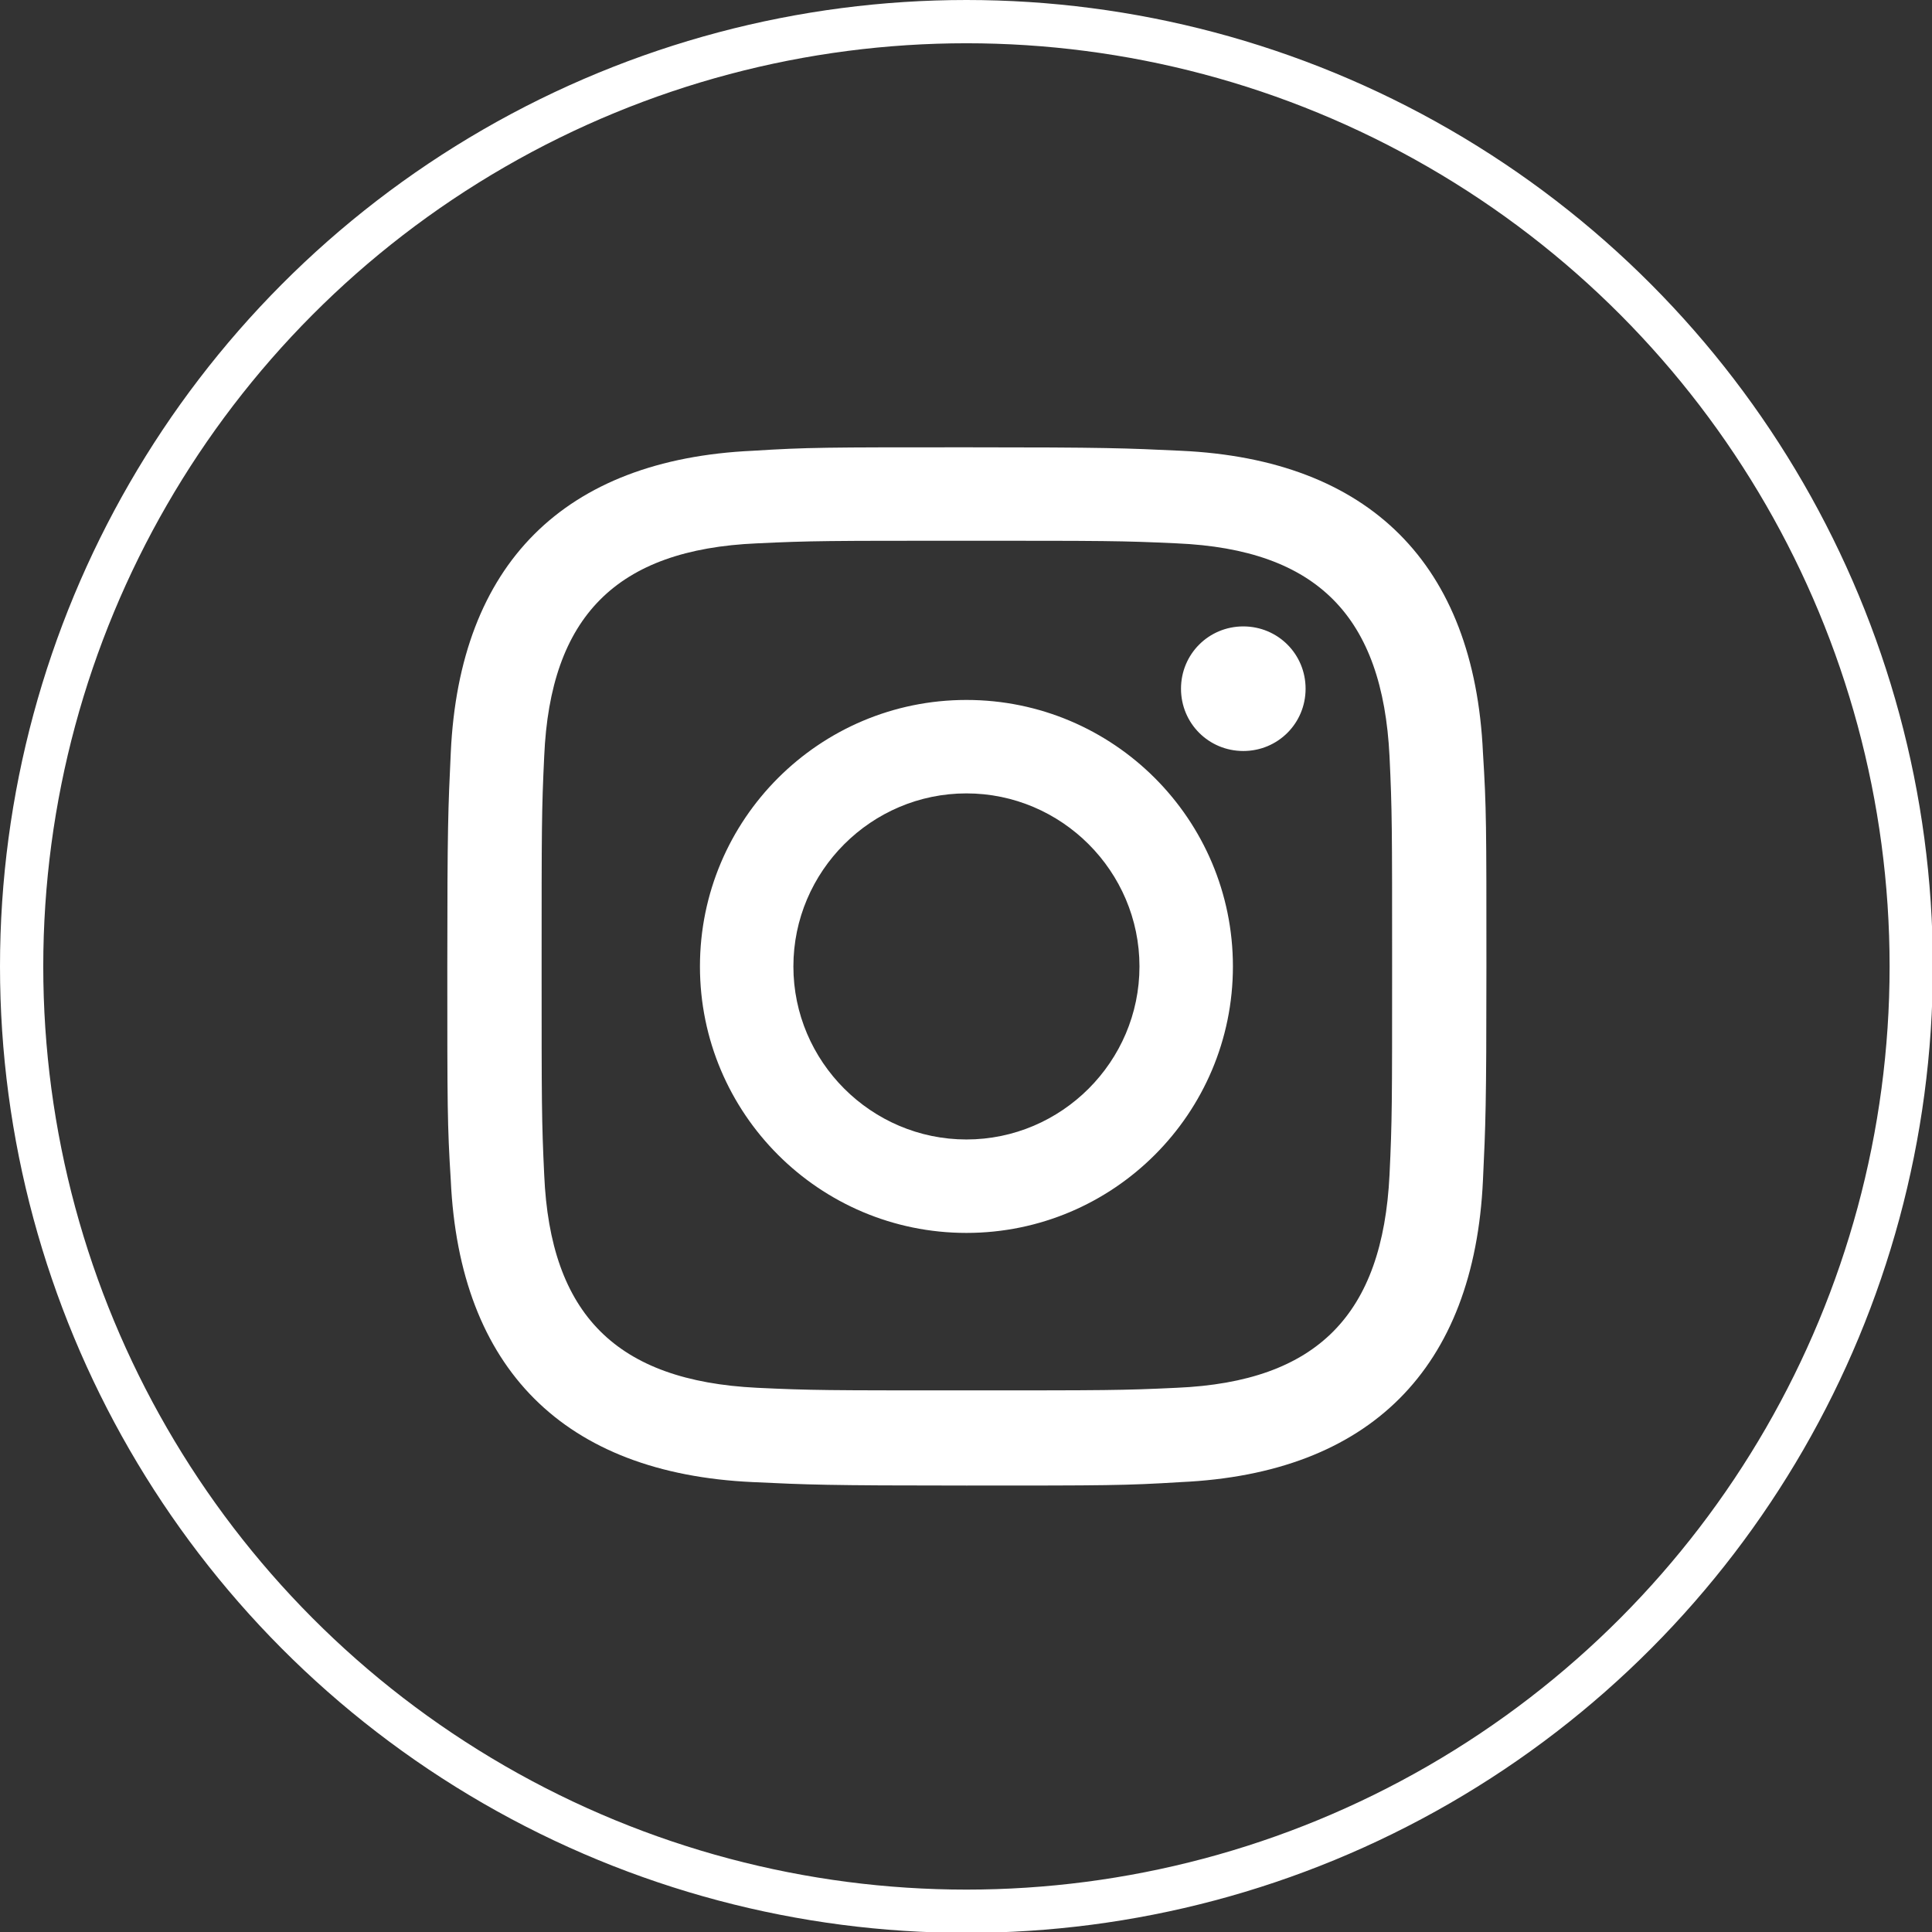 <?xml version="1.0" encoding="UTF-8"?><svg xmlns="http://www.w3.org/2000/svg" width=".31in" height=".31in" viewBox="0 0 22.33 22.33"><rect x="0" y="0" width="22.33" height="22.33" fill="#333333" stroke="none"/><g id="iconmonstr"><circle cx="11.17" cy="11.17" r="10.92" fill="none" stroke="#fff" stroke-miterlimit="10" stroke-width=".5"/></g><g id="Layer_1"><path d="M11.17,6.25c1.6,0,1.79,0,2.43.03,1.63.07,2.38.85,2.46,2.46.03.63.03.82.03,2.42s0,1.79-.03,2.42c-.08,1.61-.83,2.39-2.46,2.46-.63.03-.82.03-2.43.03s-1.79,0-2.42-.03c-1.63-.08-2.39-.85-2.46-2.46-.03-.63-.03-.82-.03-2.42s0-1.79.03-2.42c.07-1.61.83-2.39,2.46-2.46.63-.03.82-.03,2.42-.03ZM11.17,5.17c-1.63,0-1.83,0-2.47.04-2.18.1-3.39,1.31-3.49,3.49-.03.64-.04.85-.04,2.47s0,1.83.04,2.47c.1,2.18,1.31,3.39,3.49,3.49.64.03.84.04,2.47.04s1.83,0,2.48-.04c2.18-.1,3.39-1.31,3.49-3.49.03-.64.04-.84.04-2.47s0-1.83-.04-2.47c-.1-2.18-1.31-3.39-3.49-3.49-.64-.03-.85-.04-2.48-.04ZM11.17,8.09c-1.7,0-3.08,1.38-3.08,3.08s1.38,3.08,3.08,3.08,3.08-1.38,3.08-3.08-1.38-3.08-3.08-3.08ZM11.17,13.17c-1.1,0-2-.9-2-2s.9-2,2-2,2,.9,2,2-.9,2-2,2ZM14.37,7.24c-.4,0-.72.32-.72.72s.32.72.72.72.72-.32.72-.72-.32-.72-.72-.72Z" fill="#fff"/></g></svg>